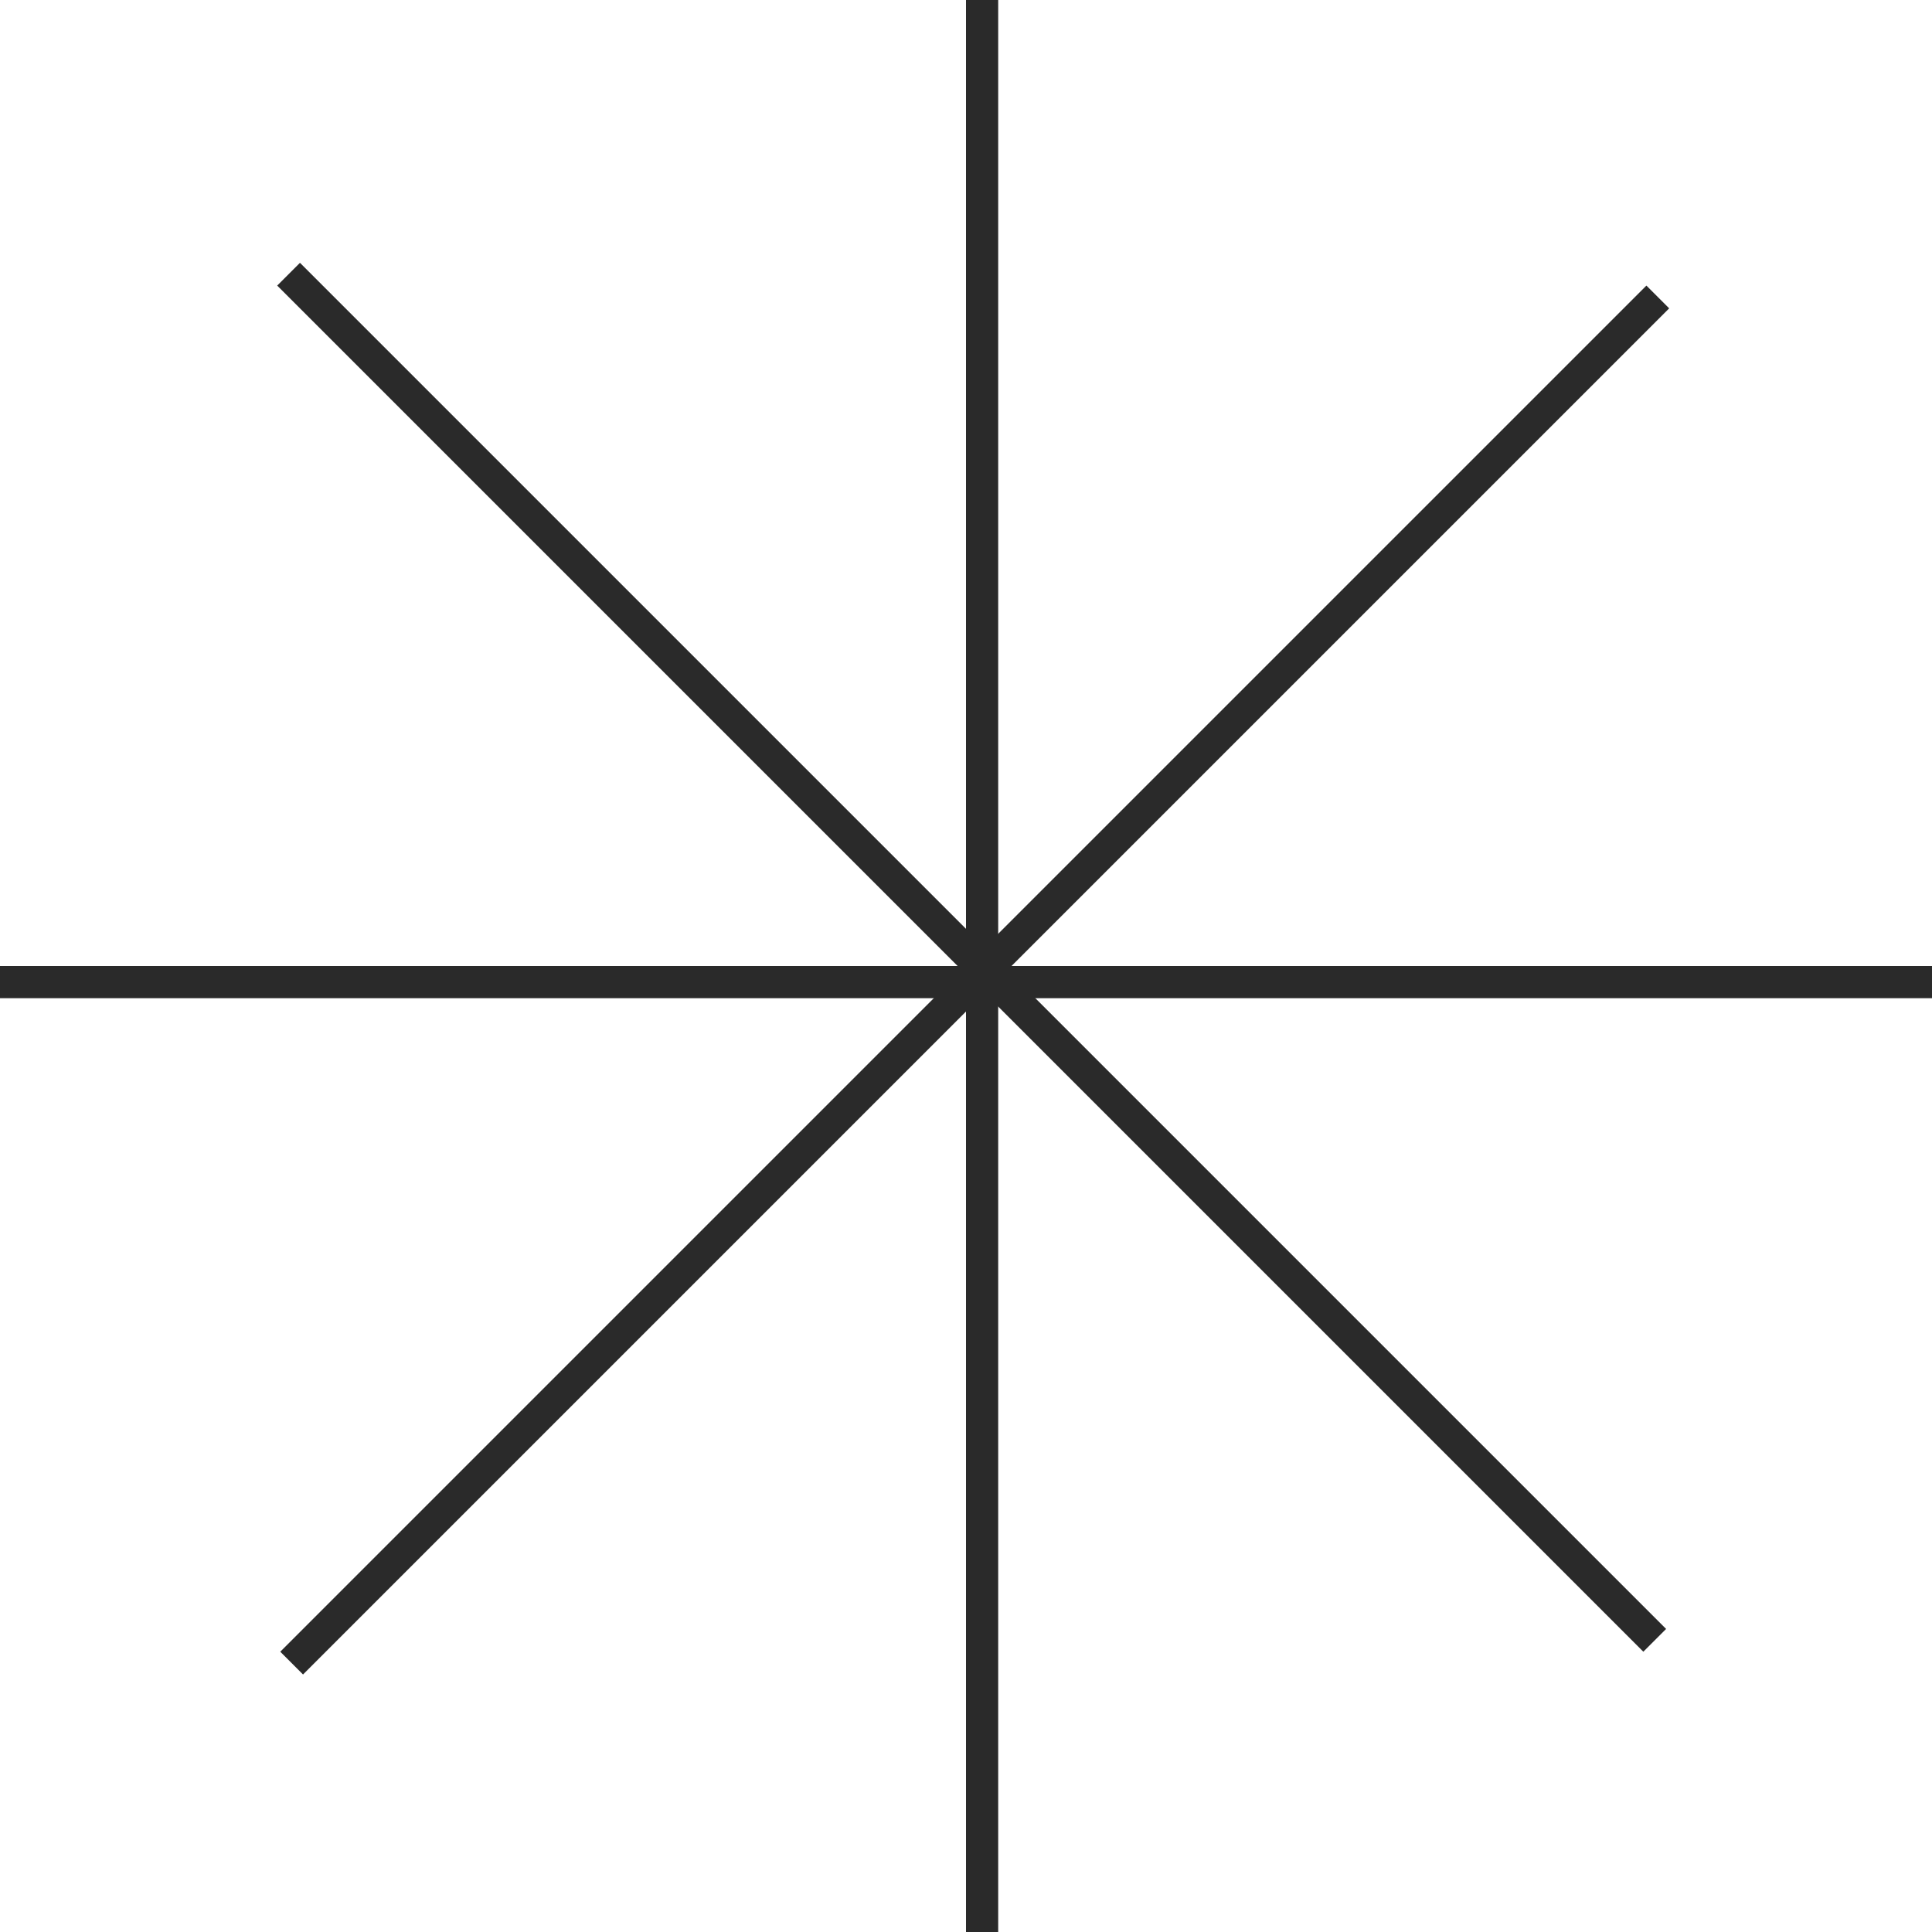 <svg xmlns="http://www.w3.org/2000/svg" fill="none" viewBox="0 0 240 240" height="240" width="240">
<line stroke-width="4" stroke="#2A2A2A" y2="240" x2="122" y1="8.37802e-08" x1="122"></line>
<line stroke-width="4" stroke="#2A2A2A" y2="122" x2="-1.74846e-07" y1="122" x1="240"></line>
<line stroke-width="4" stroke="#2A2A2A" y2="203.768" x2="205.555" y1="34.062" x1="35.849"></line>
<line stroke-width="4" stroke="#2A2A2A" y2="206.596" x2="36.23" y1="36.891" x1="205.936"></line>
</svg>
